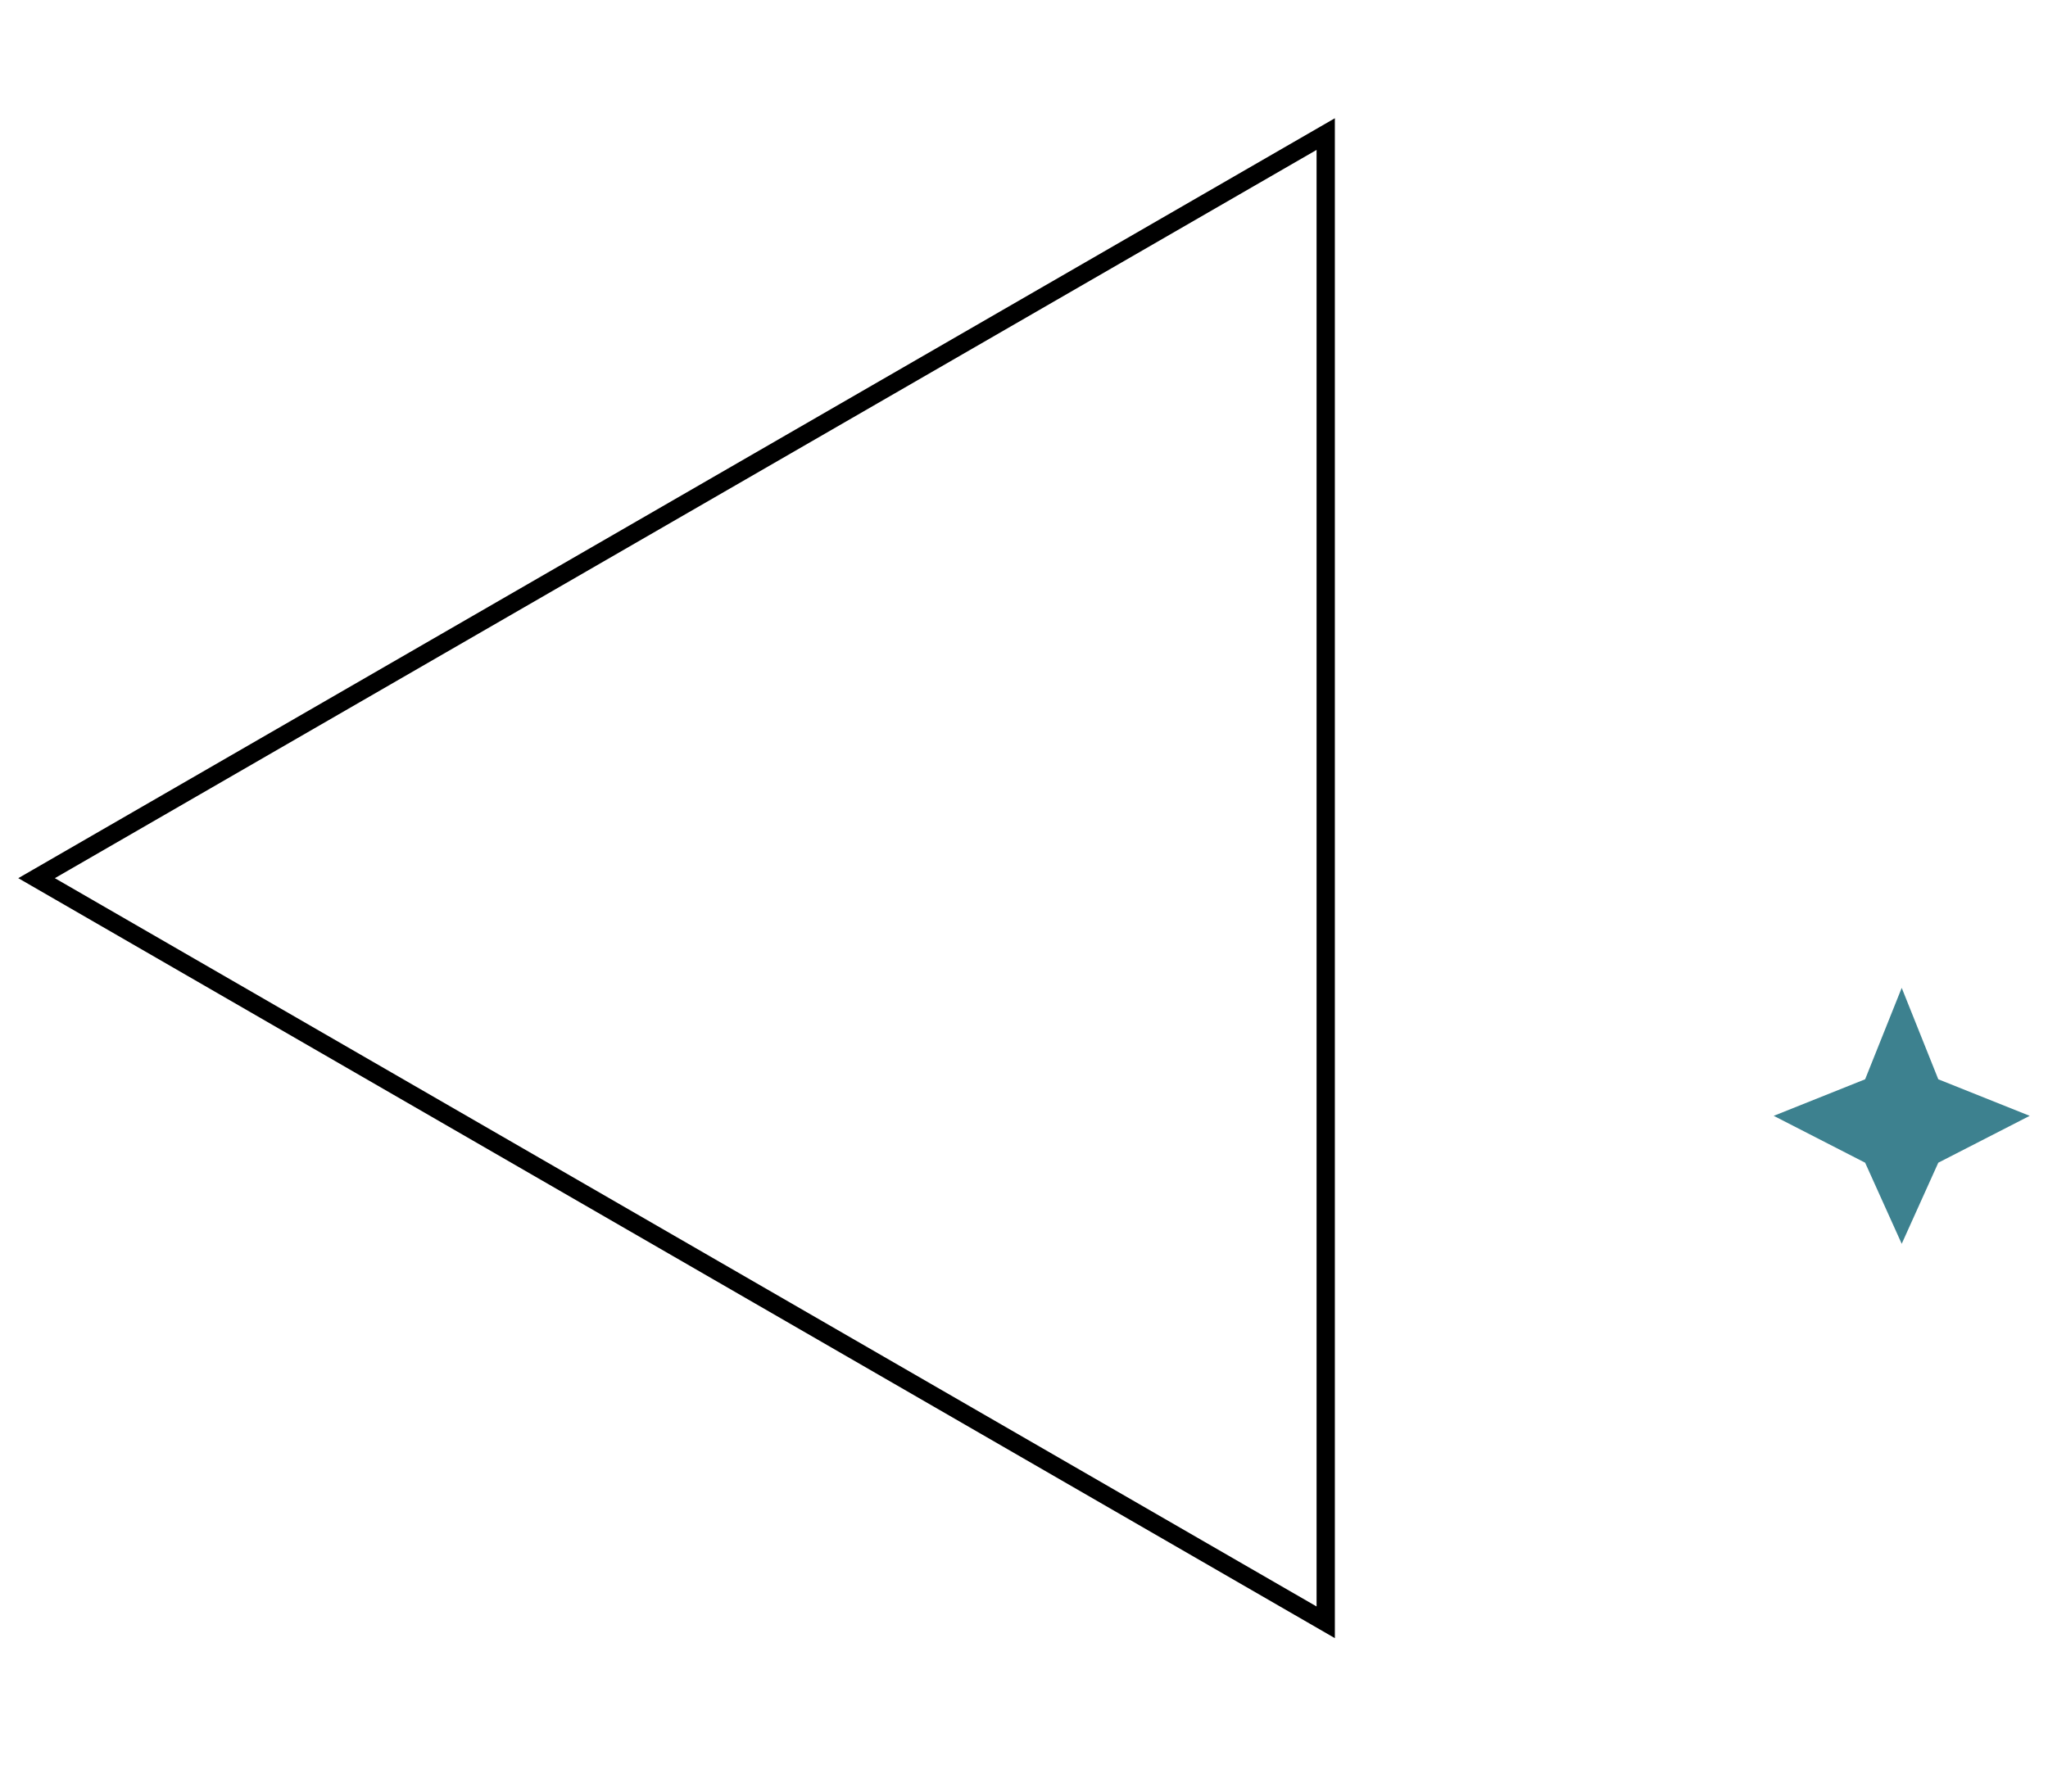 <svg width="56" height="49" viewBox="0 0 56 49" fill="none" xmlns="http://www.w3.org/2000/svg">
<path d="M52 34.018L53 31.8L55.5 30.518L53 29.518L52 27.018L51 29.518L48.5 30.518L51 31.8L52 34.018Z" fill="#3D818F"/>
<path d="M36.25 44.37L36.25 3.667L1 24.018L36.25 44.37Z" stroke="black" stroke-width="0.5"/>
</svg>
